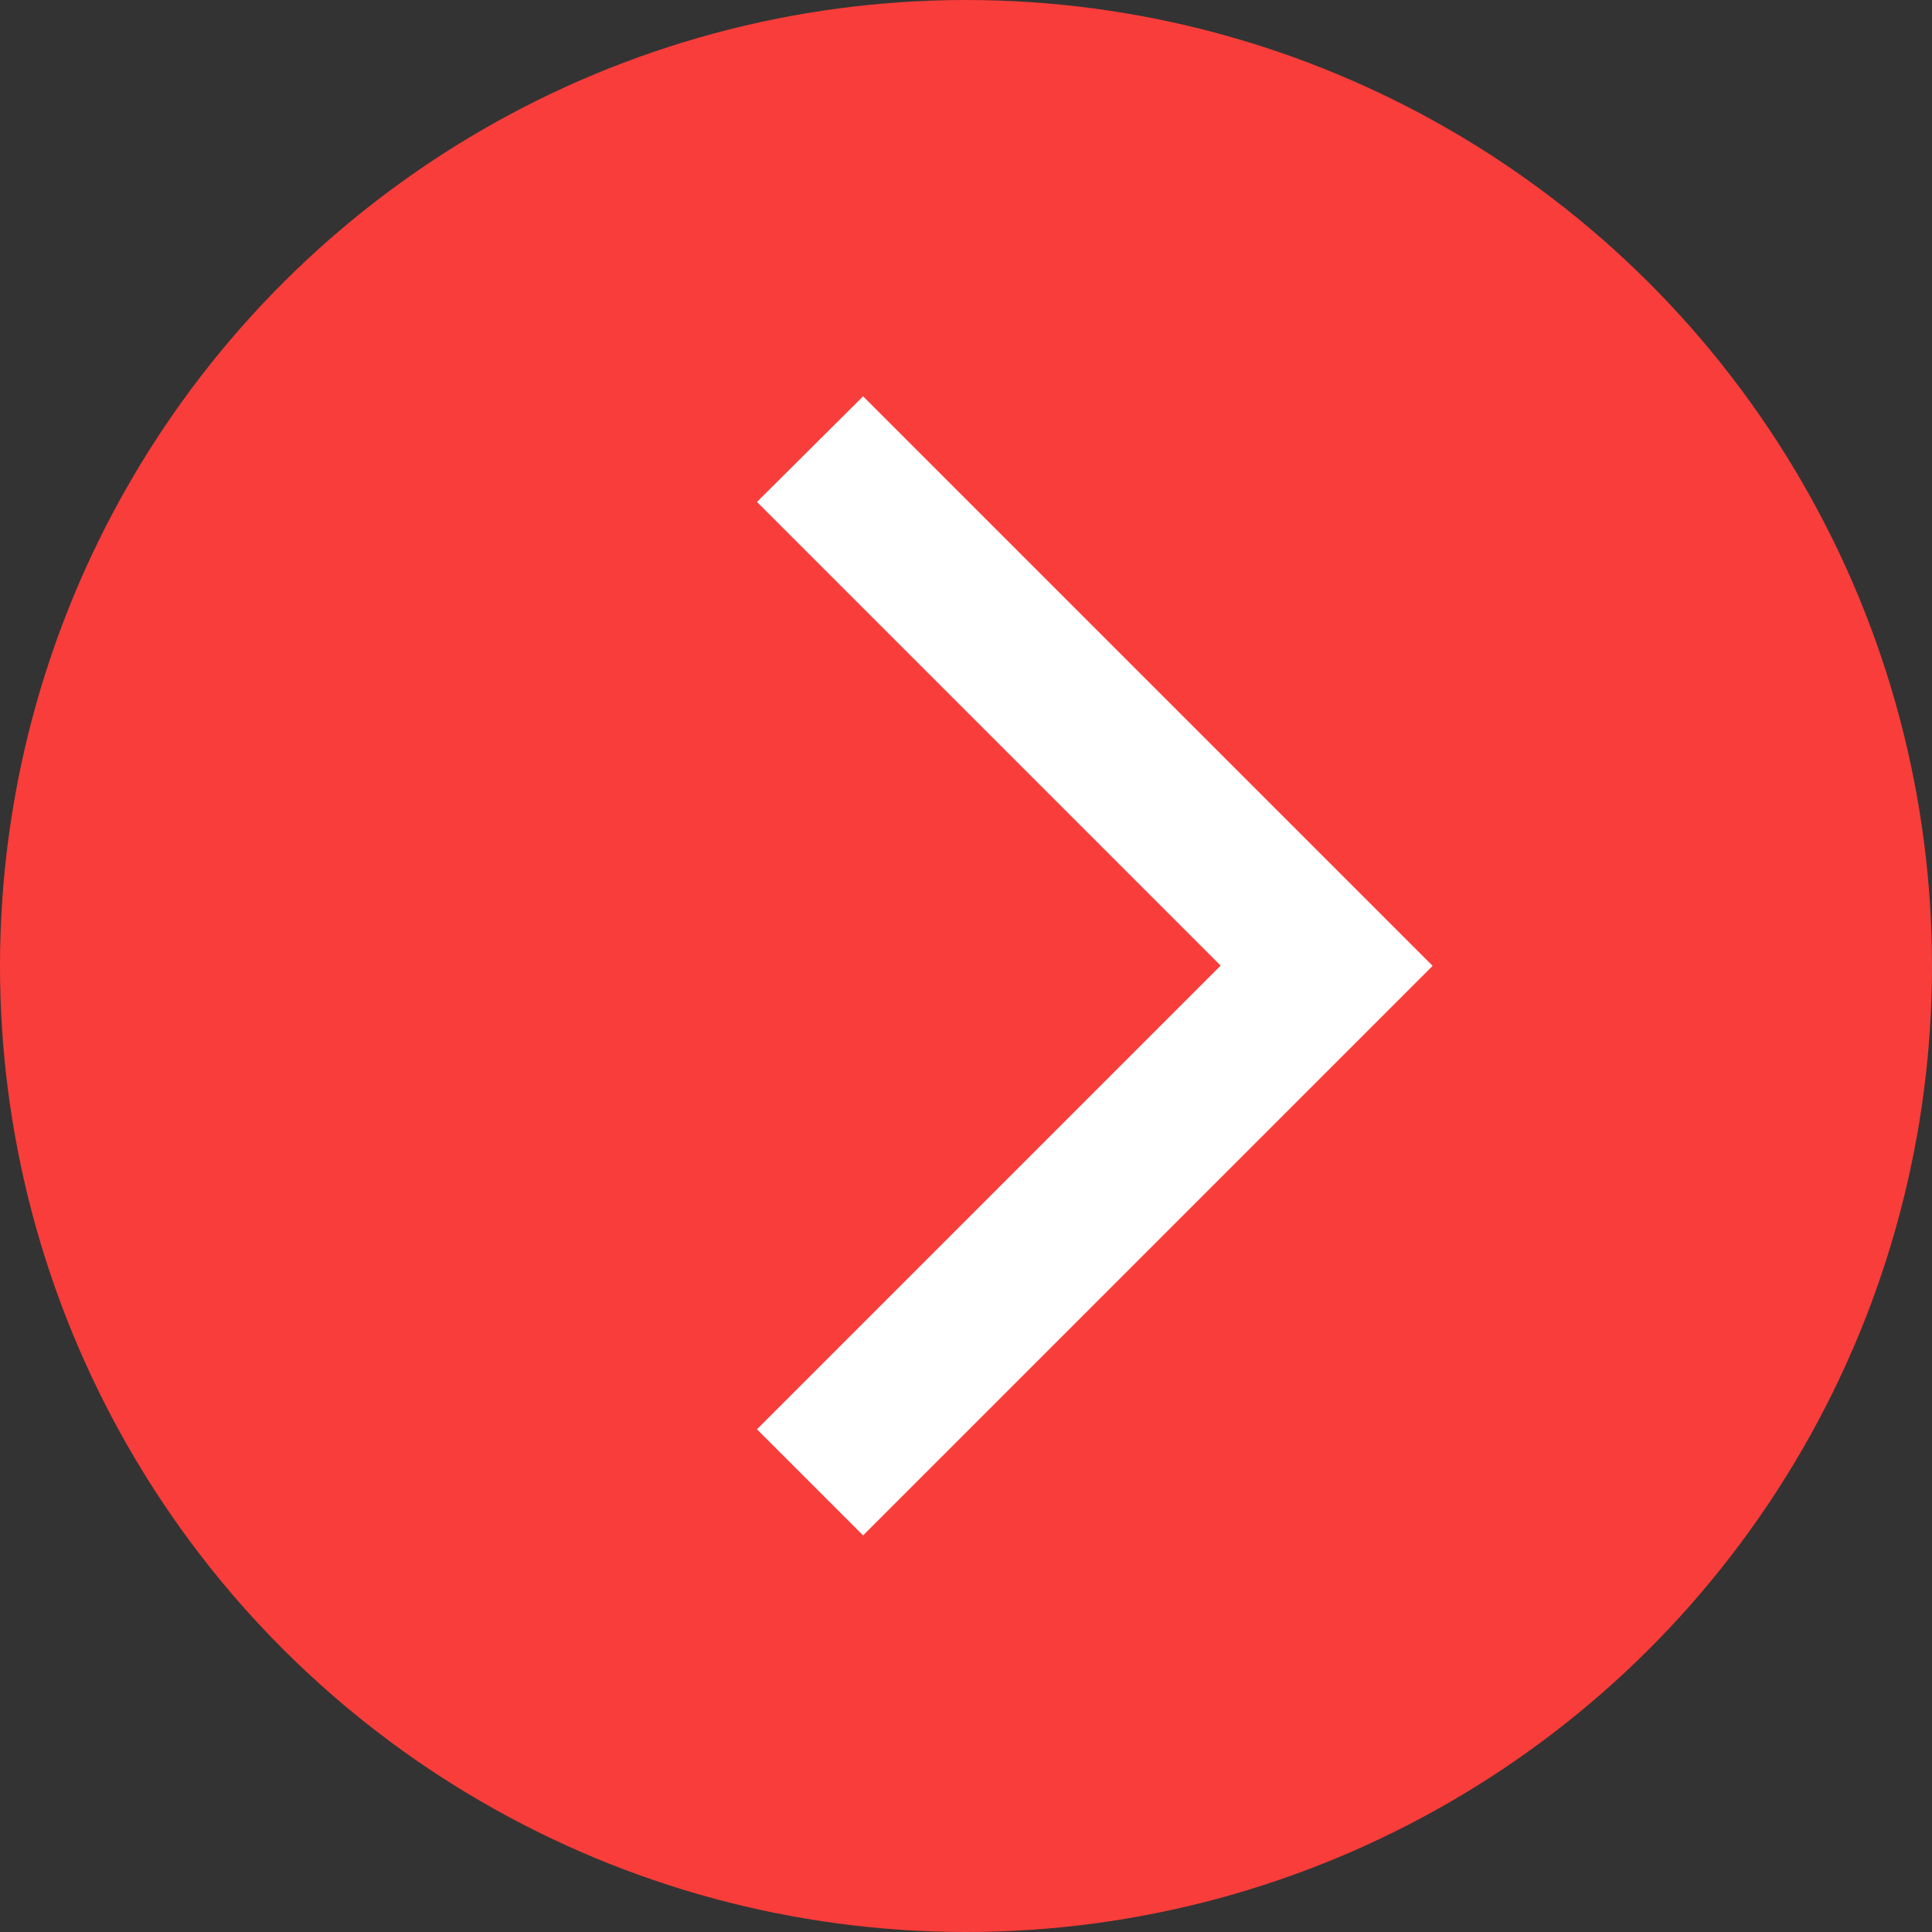 <svg xmlns="http://www.w3.org/2000/svg" width="15" height="15" viewBox="0 0 15 15">
  <rect x="0" y="0" width="15" height="15" fill="#333333" stroke="none"/>
  <g id="dd-arrow" transform="translate(-165 1483) rotate(-90)">
    <circle id="Ellipse_37" data-name="Ellipse 37" cx="7.5" cy="7.5" r="7.5" transform="translate(1468 165)" fill="#f93d3a"/>
    <path id="chevron_left_24dp_1F1F1F_FILL0_wght300_GRAD0_opsz24" d="M338.272-697.306l-4.422-4.422,4.422-4.422.824.824-3.6,3.6,3.6,3.6Z" transform="translate(2177.229 509.973) rotate(-90)" fill="#fff"/>
  </g>
</svg>
